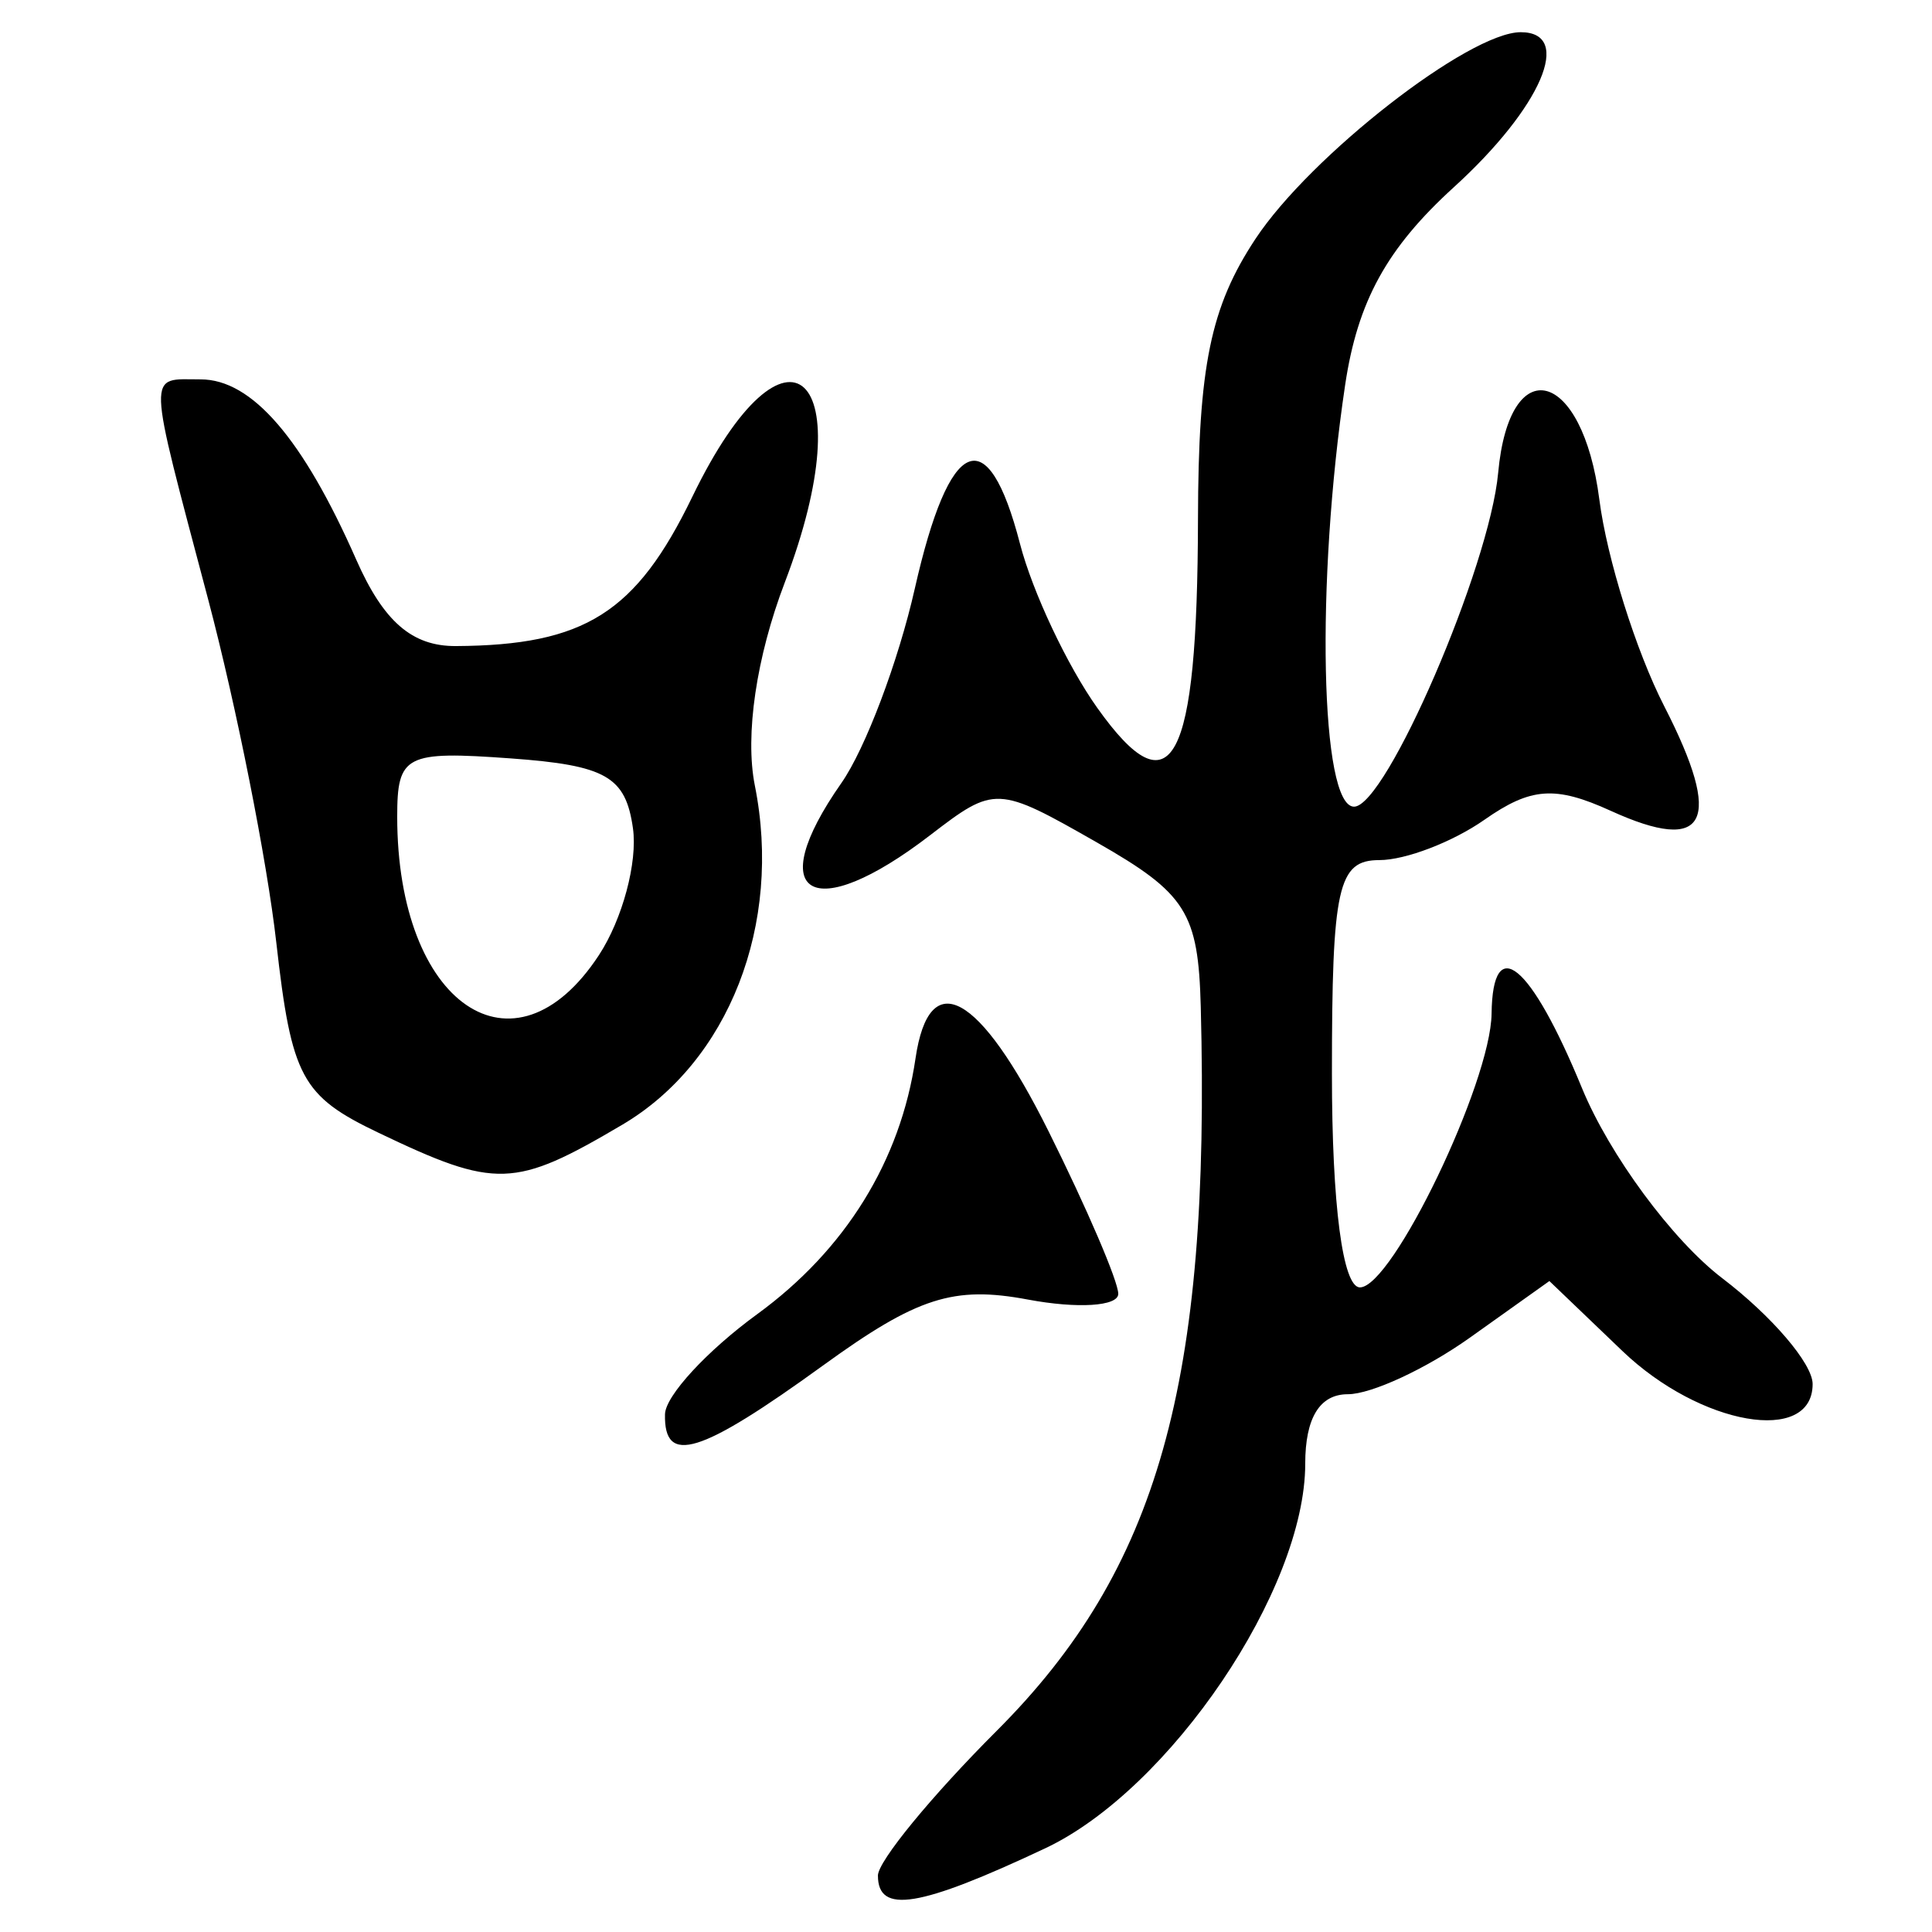 <?xml version="1.0" encoding="UTF-8" standalone="no"?>
<!-- Created with Inkscape (http://www.inkscape.org/) -->

<svg
   xmlns:dc="http://purl.org/dc/elements/1.1/"
   xmlns:cc="http://creativecommons.org/ns#"
   xmlns:rdf="http://www.w3.org/1999/02/22-rdf-syntax-ns#"
   xmlns:svg="http://www.w3.org/2000/svg"
   xmlns="http://www.w3.org/2000/svg"
   xmlns:sodipodi="http://sodipodi.sourceforge.net/DTD/sodipodi-0.dtd"
   xmlns:inkscape="http://www.inkscape.org/namespaces/inkscape"
   width="300"
   height="300"
   id="svg2"
   version="1.1"
   inkscape:version="0.48.4 r9939"
   sodipodi:docname="image-seal.svg">
  <defs
     id="defs4" />
  <sodipodi:namedview
     id="base"
     pagecolor="#ffffff"
     bordercolor="#666666"
     borderopacity="1.0"
     inkscape:pageopacity="0.0"
     inkscape:pageshadow="2"
     inkscape:zoom="2.0018437"
     inkscape:cx="145.03351"
     inkscape:cy="130.6666"
     inkscape:document-units="px"
     inkscape:current-layer="layer1"
     showgrid="false"
     inkscape:window-width="1215"
     inkscape:window-height="1000"
     inkscape:window-x="65"
     inkscape:window-y="24"
     inkscape:window-maximized="1"
     fit-margin-top="10"
     fit-margin-left="10"
     fit-margin-right="10"
     fit-margin-bottom="10" />
  <g
     inkscape:label="Calque 1"
     inkscape:groupmode="layer"
     id="layer1"
     transform="translate(0,-752.362)">
    <path
       style="fill:#000000"
       d="m 136.322,1043.606 c 0,-2.221 8.304,-12.342 18.453,-22.491 25.061,-25.061 33.207,-53.961 31.68,-112.392 -0.384,-14.665 -2.253,-17.626 -16.13,-25.547 -15.456,-8.823 -15.852,-8.84 -25.886,-1.129 -18.313,14.074 -26.113,9.499 -13.793,-8.09 3.72,-5.311 8.852,-18.901 11.404,-30.198 5.37,-23.774 11.319,-26.314 16.331,-6.973 1.935,7.468 7.344,18.951 12.02,25.517 11.568,16.246 15.541,8.791 15.621,-29.318 0.05,-23.759 1.938,-32.958 8.935,-43.542 8.524,-12.893 33.153,-32.08 41.179,-32.08 8.254,0 3.207,11.702 -10.378,24.064 -10.414,9.477 -14.949,17.729 -16.888,30.731 -4.584,30.741 -3.848,65.465 1.388,65.465 4.973,0 21.034,-37.208 22.376,-51.836 1.754,-19.123 13.108,-16.127 15.712,4.147 1.172,9.123 5.705,23.562 10.074,32.086 9.237,18.023 6.655,23.061 -8.32,16.238 -8.6,-3.918 -12.395,-3.647 -19.601,1.4 -4.915,3.443 -12.253,6.259 -16.307,6.259 -6.449,0 -7.371,4.149 -7.371,33.175 0,20.383 1.677,33.175 4.35,33.175 5.032,0 20.306,-31.761 20.441,-42.505 0.159,-12.692 6.064,-7.827 14.041,11.569 4.257,10.35 14.039,23.607 21.771,29.505 7.723,5.89 14.041,13.288 14.041,16.438 0,9.487 -17.447,6.456 -29.542,-5.132 l -11.335,-10.86 -12.34,8.787 c -6.787,4.833 -15.317,8.787 -18.956,8.787 -4.363,0 -6.617,3.676 -6.617,10.793 0,19.551 -20.992,50.593 -40.387,59.723 -19.537,9.197 -25.963,10.246 -25.963,4.237 z m -33.061,-71.643 c 0.063,-2.851 6.513,-9.849 14.335,-15.551 13.685,-9.977 22.229,-23.784 24.564,-39.698 2.131,-14.516 9.909,-10.262 20.651,11.294 5.958,11.956 10.833,23.323 10.833,25.26 0,1.936 -6.316,2.336 -14.037,0.887 -11.534,-2.164 -17.19,-0.349 -31.724,10.179 -19.201,13.909 -24.799,15.643 -24.622,7.629 z M 58.785,928.263 c -11.959,-5.715 -13.518,-8.613 -15.879,-29.526 -1.44,-12.754 -6.203,-36.739 -10.584,-53.3 -9.596,-36.275 -9.524,-34.165 -1.166,-34.165 7.952,0 15.861,9.164 24.159,27.991 4.239,9.618 8.672,13.461 15.482,13.421 20.005,-0.119 27.98,-5.157 36.711,-23.194 14.71,-30.387 26.764,-19.177 14.345,13.341 -4.412,11.553 -6.202,23.705 -4.642,31.507 4.308,21.54 -4.044,42.915 -20.581,52.672 -16.755,9.886 -19.586,9.98 -37.846,1.254 z m 34.219,-27.594 c 3.65,-5.57 6.025,-14.434 5.279,-19.698 -1.139,-8.033 -4.187,-9.775 -18.981,-10.845 -16.361,-1.184 -17.624,-0.535 -17.624,9.061 0,29.156 18.145,41.599 31.326,21.483 z"
       id="path3028"
       inkscape:connector-curvature="0" />
  </g>
</svg>
